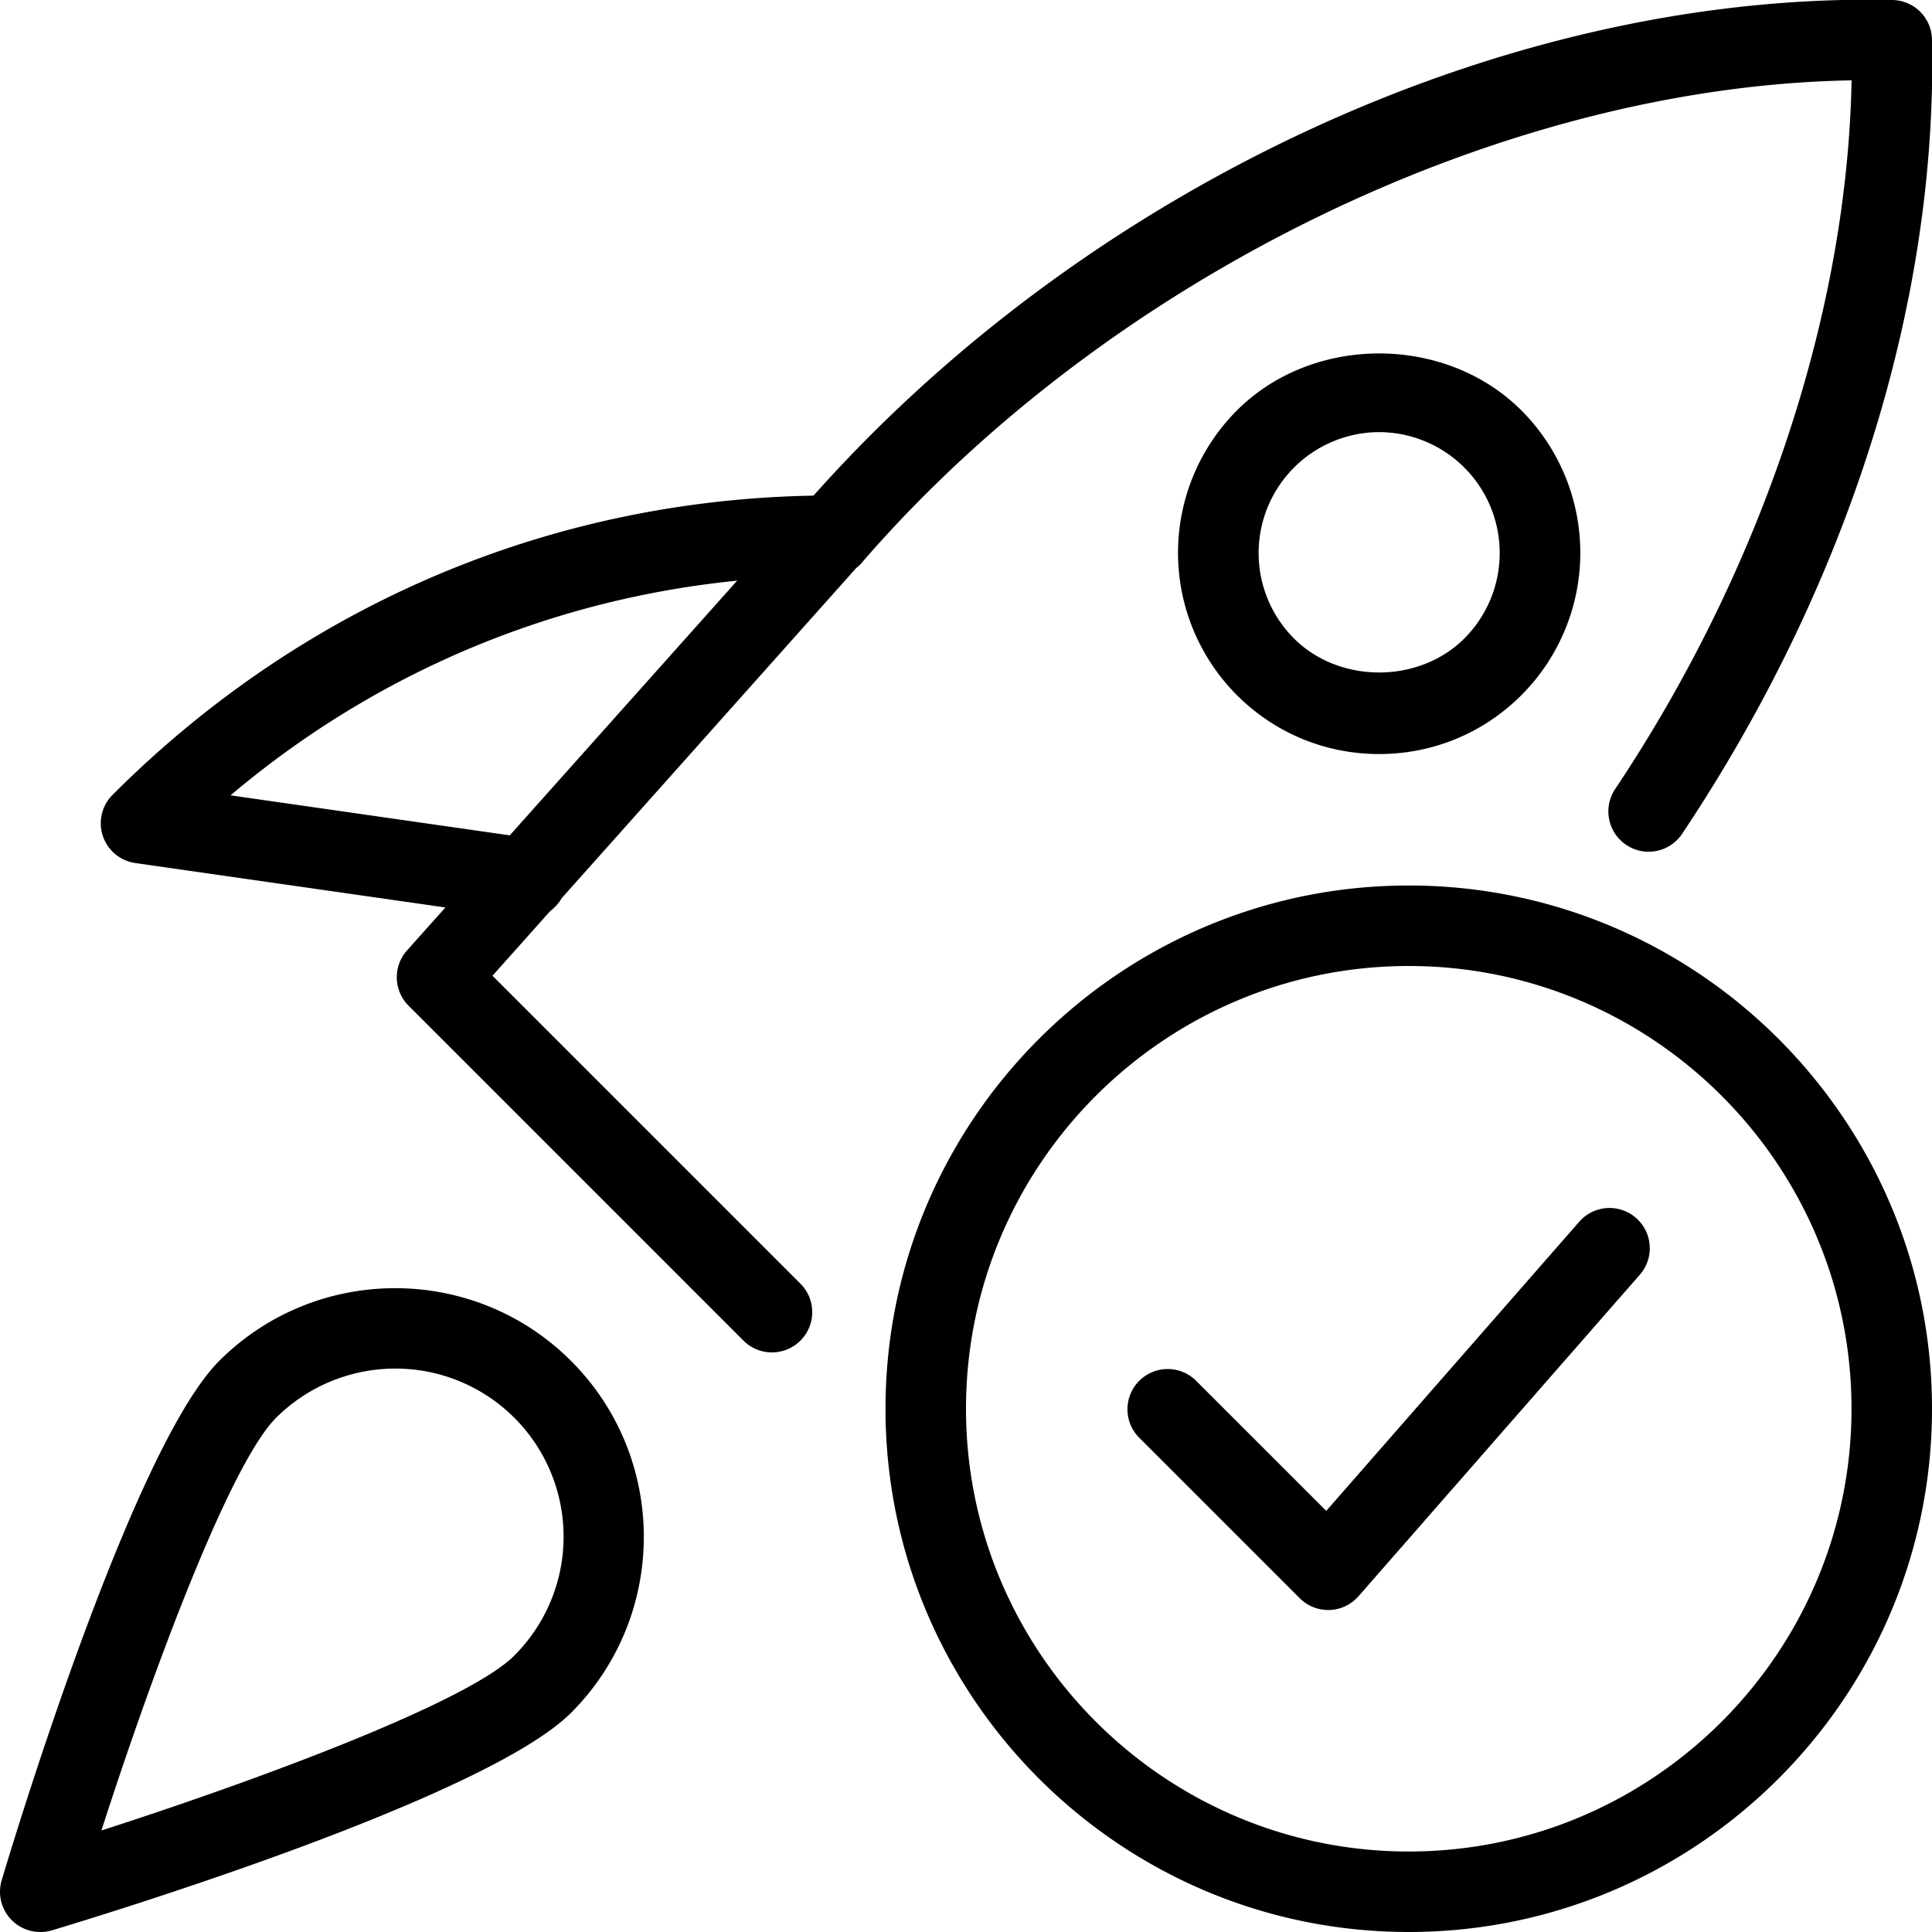 <svg xmlns="http://www.w3.org/2000/svg" xml:space="preserve" class="u-svg-content" viewBox="0 0 24 24"><path d="M9.59 16.8a.5.5 0 0 1-.354-.146l-4.16-4.16a.5.5 0 0 1-.02-.687l4.82-5.399a.6.6 0 0 1 .115-.121C13.418 2.357 18.692-.109 23.511 0A.5.5 0 0 1 24 .489c.069 3.261-1.032 6.766-3.104 9.869a.5.5 0 0 1-.832-.556c1.827-2.736 2.883-5.916 2.937-8.804-4.339.076-9.22 2.439-12.293 5.989a.5.5 0 0 1-.07.067l-4.52 5.067 3.825 3.825a.5.5 0 0 1-.353.854"/><path d="M6.541 11.412a.4.4 0 0 1-.072-.005l-4.787-.686a.499.499 0 0 1-.282-.849c2.41-2.41 5.569-3.717 8.931-3.717a.5.5 0 0 1 0 1c-2.765 0-5.381.961-7.467 2.725l3.748.537a.5.5 0 0 1-.071.995m10.592-2.045c-.668 0-1.296-.26-1.768-.732a2.503 2.503 0 0 1 0-3.536c.943-.944 2.59-.945 3.535 0a2.503 2.503 0 0 1 0 3.536c-.472.472-1.1.732-1.767.732m0-3.999a1.502 1.502 0 0 0-1.061 2.561c.565.566 1.554.567 2.121 0a1.502 1.502 0 0 0-1.06-2.561m1.414 2.914h.01zM.5 24a.5.5 0 0 1-.479-.643c.163-.547 1.632-5.381 2.702-6.451 1.205-1.205 3.166-1.205 4.371 0s1.205 3.166 0 4.371c-1.07 1.07-5.903 2.539-6.451 2.703A.5.5 0 0 1 .5 24m4.409-6.999a2.1 2.1 0 0 0-1.479.611c-.577.578-1.537 3.159-2.17 5.127 1.968-.634 4.55-1.594 5.127-2.171a2.088 2.088 0 0 0-1.478-3.567M17.5 24c-3.584 0-6.5-2.916-6.5-6.5s2.916-6.5 6.5-6.5 6.5 2.916 6.5 6.5-2.916 6.5-6.5 6.5m0-12c-3.032 0-5.5 2.467-5.5 5.5s2.468 5.5 5.5 5.5 5.5-2.467 5.5-5.5-2.468-5.5-5.5-5.5"/><path d="M16.5 20a.5.5 0 0 1-.354-.146l-2-2a.5.5 0 0 1 .707-.707l1.622 1.622 3.148-3.598a.5.5 0 0 1 .752.659l-3.5 4a.5.5 0 0 1-.359.17z"/></svg>
